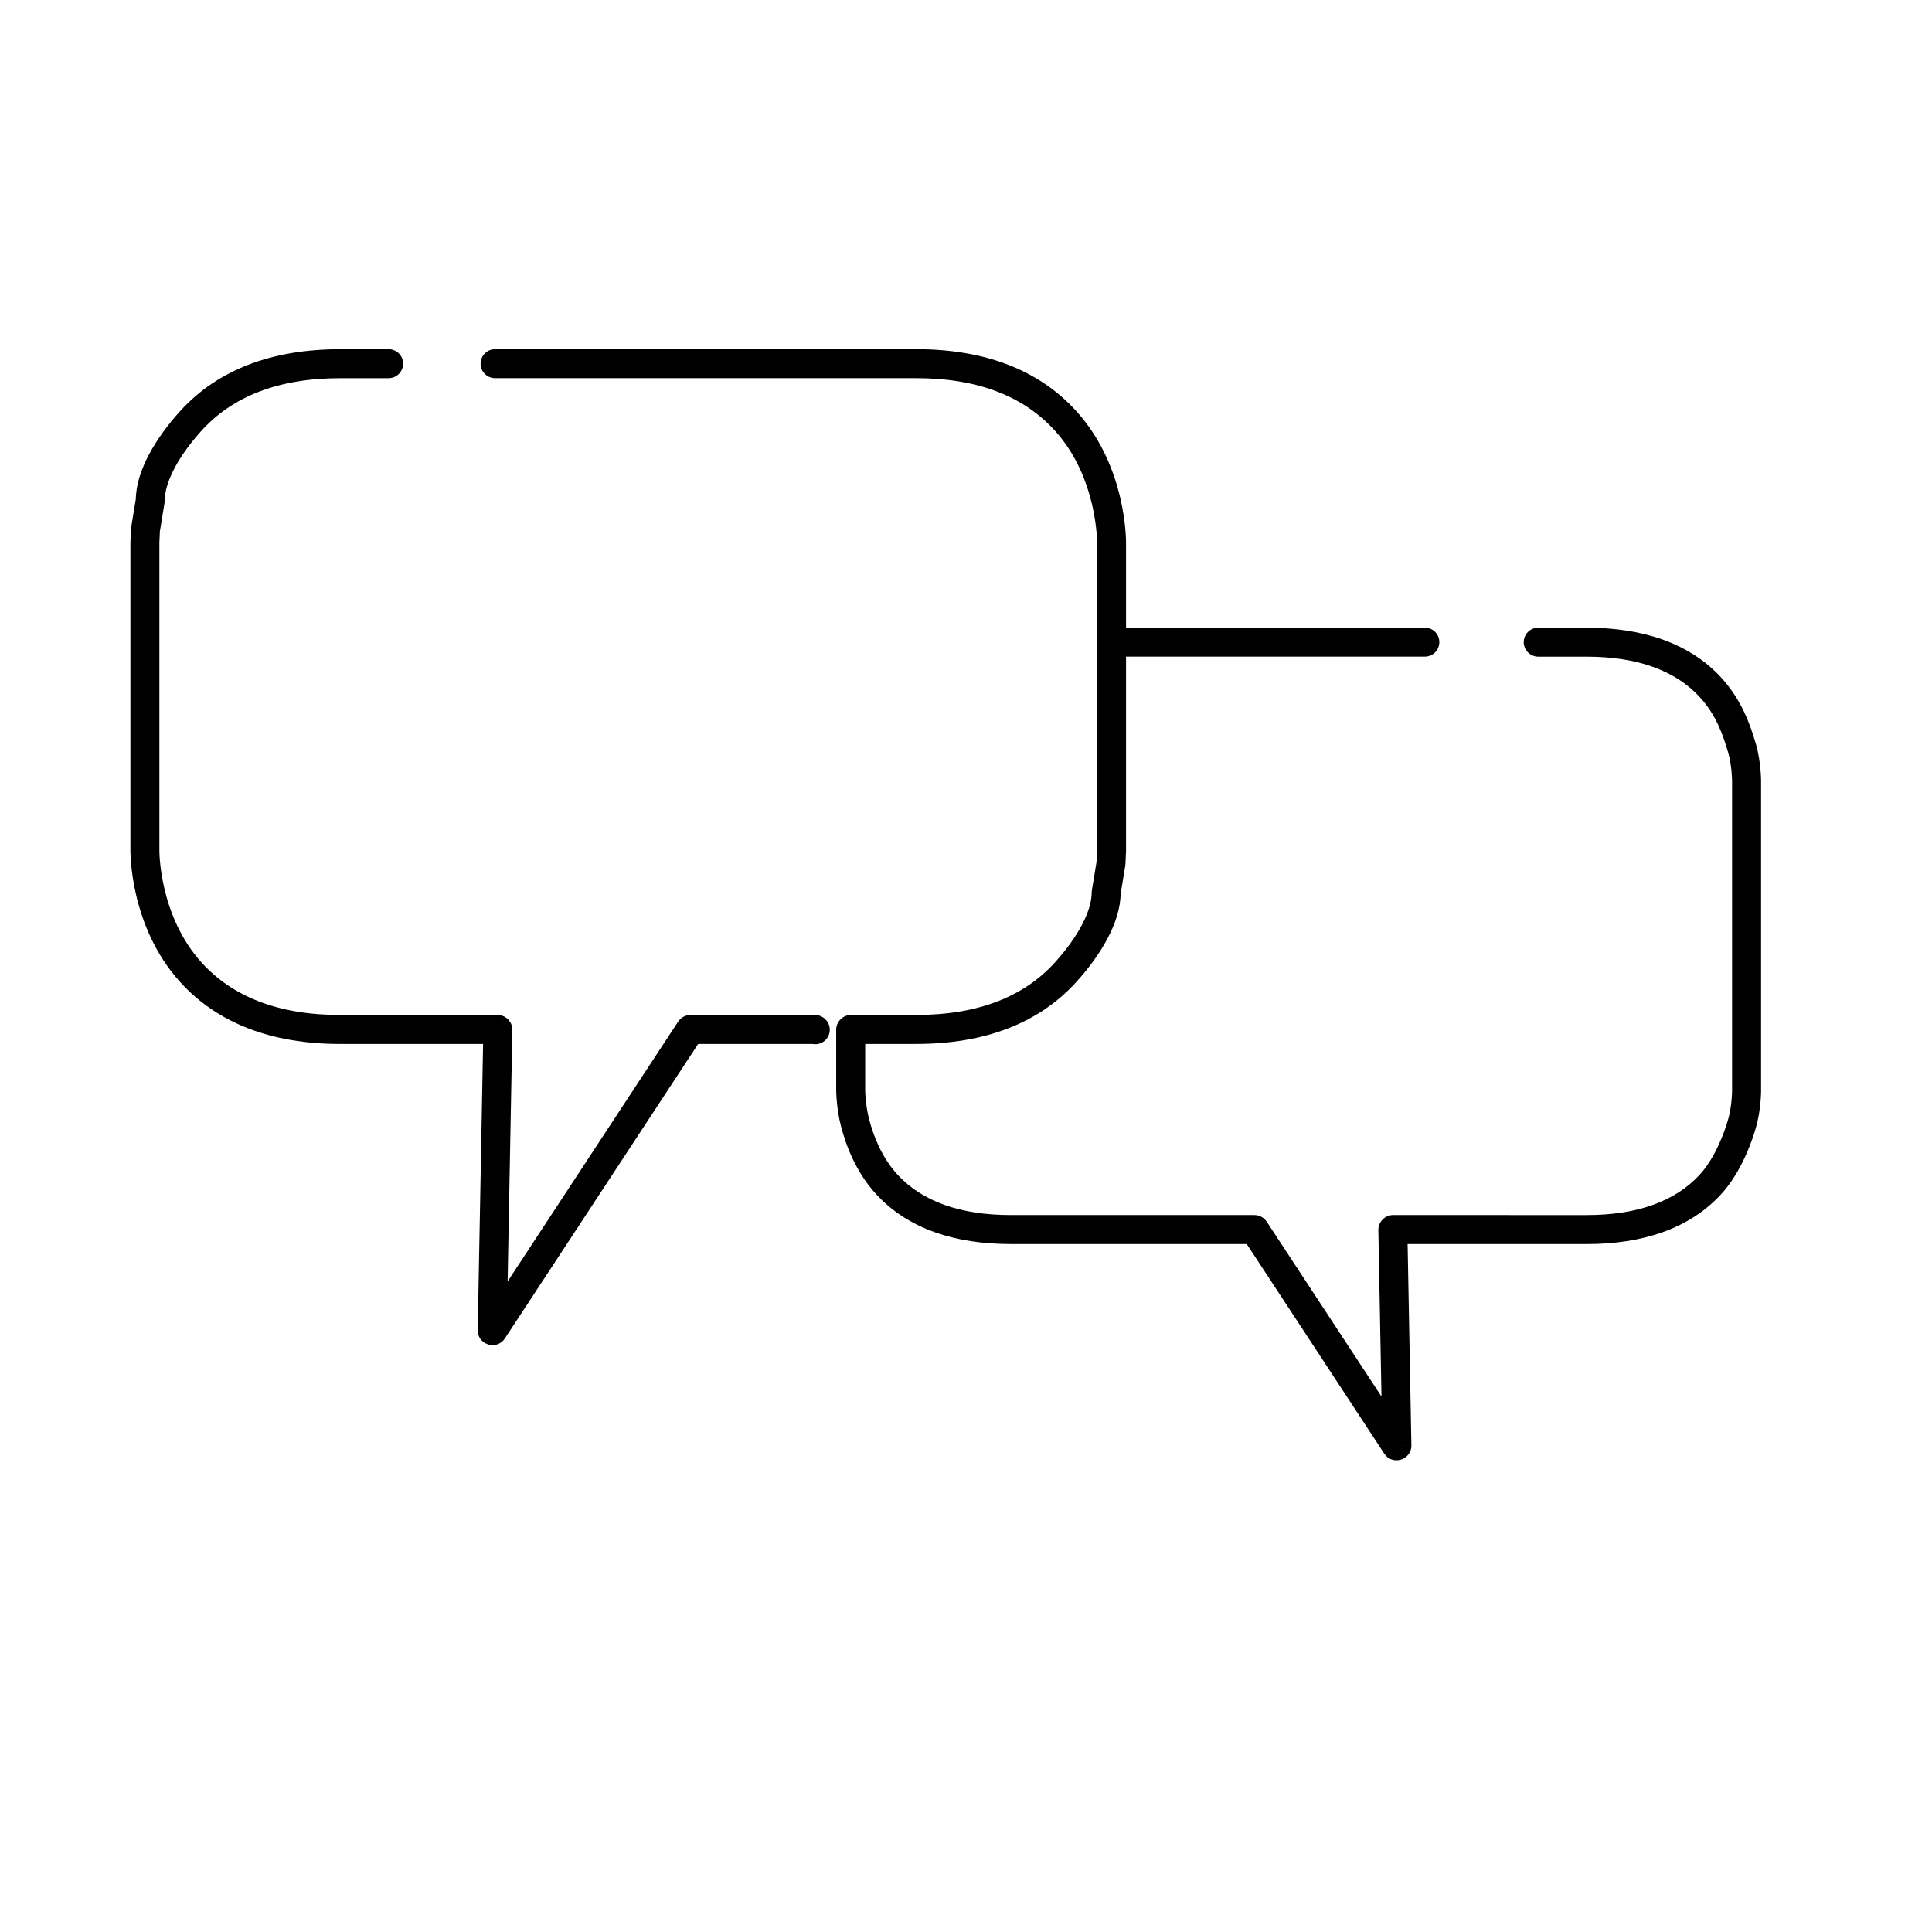 <svg width="80" height="80" viewBox="0 0 80 80" fill="none" xmlns="http://www.w3.org/2000/svg">
<path d="M7.91 40.267L8.353 39.863H8.353L7.91 40.267ZM6 35.214L6.6 35.222L6.6 35.214L6 35.214ZM6 22.448L5.401 22.422C5.4 22.431 5.4 22.439 5.4 22.448L6 22.448ZM6.022 21.943L5.43 21.846C5.426 21.87 5.424 21.893 5.423 21.916L6.022 21.943ZM6.223 20.712L6.815 20.808C6.82 20.777 6.823 20.744 6.823 20.712H6.223ZM7.909 17.421L7.465 17.018L7.465 17.018L7.909 17.421ZM16.092 15.66C16.423 15.66 16.692 15.391 16.692 15.06C16.692 14.728 16.423 14.46 16.092 14.46V15.66ZM20.5 14.459C20.169 14.459 19.9 14.727 19.9 15.059C19.9 15.39 20.169 15.659 20.5 15.659V14.459ZM37.935 15.059V14.459V15.059ZM44.117 17.42L43.673 17.824L43.674 17.824L44.117 17.42ZM46.027 22.474L45.427 22.466V22.474L46.027 22.474ZM59 27.189C59.331 27.189 59.6 26.92 59.6 26.589C59.6 26.257 59.331 25.989 59 25.989V27.189ZM46.026 35.238L46.626 35.264C46.626 35.255 46.627 35.247 46.627 35.238H46.026ZM46.004 35.744L46.596 35.841C46.6 35.818 46.602 35.794 46.603 35.771L46.004 35.744ZM45.803 36.975L45.211 36.878C45.206 36.91 45.203 36.943 45.203 36.975H45.803ZM44.117 40.264L44.561 40.668L44.561 40.668L44.117 40.264ZM36.725 49.047L37.166 48.641L37.166 48.641L36.725 49.047ZM65.695 50.914L65.695 51.514H65.695V50.914ZM70.822 49.048L70.381 48.642L70.381 48.642L70.822 49.048ZM72.139 46.505L71.561 46.343L72.139 46.505ZM72.139 31.003L71.562 31.169L72.139 31.003ZM70.822 28.456L70.381 28.862L70.381 28.862L70.822 28.456ZM63.695 25.991C63.364 25.991 63.095 26.259 63.095 26.59C63.095 26.922 63.364 27.191 63.695 27.191V25.991ZM57.685 50.913L57.685 50.313C57.524 50.313 57.37 50.377 57.257 50.492L57.685 50.913ZM57.675 50.923L57.247 50.503C57.134 50.617 57.072 50.773 57.075 50.934L57.675 50.923ZM57.825 59.867L57.323 60.197C57.47 60.42 57.747 60.52 58.002 60.441L57.825 59.867ZM57.843 59.862L58.02 60.435C58.276 60.356 58.448 60.118 58.443 59.85L57.843 59.862ZM51.943 50.913L52.228 50.385C52.14 50.337 52.042 50.313 51.943 50.313V50.913ZM51.951 50.917L52.453 50.588C52.398 50.505 52.324 50.437 52.236 50.389L51.951 50.917ZM35.235 42.627V42.027C35.076 42.027 34.923 42.09 34.811 42.203L35.235 42.627ZM35.225 42.637L34.801 42.213C34.688 42.325 34.625 42.478 34.625 42.637H35.225ZM46.026 24.956L45.426 24.956V24.956H46.026ZM45.426 26.5C45.426 26.831 45.695 27.1 46.026 27.1C46.358 27.1 46.627 26.831 46.627 26.5H45.426ZM20.615 42.638L21.215 42.65C21.218 42.488 21.156 42.333 21.044 42.218L20.615 42.638ZM20.605 42.628L21.034 42.208C20.921 42.093 20.766 42.028 20.605 42.028V42.628ZM46.036 26.589V25.989C45.877 25.989 45.725 26.052 45.612 26.165L46.036 26.589ZM46.026 26.599L45.602 26.174C45.49 26.287 45.426 26.44 45.426 26.599H46.026ZM20.399 55.1L20.222 55.673C20.477 55.752 20.754 55.653 20.901 55.429L20.399 55.1ZM20.381 55.094L19.781 55.083C19.776 55.35 19.948 55.589 20.204 55.667L20.381 55.094ZM28.59 42.628V42.028C28.49 42.028 28.392 42.053 28.305 42.1L28.59 42.628ZM28.581 42.633L28.296 42.105C28.209 42.152 28.134 42.22 28.08 42.303L28.581 42.633ZM33.335 43.062C33.57 43.297 33.95 43.297 34.184 43.062C34.418 42.828 34.418 42.448 34.184 42.214L33.335 43.062ZM33.75 42.628L34.174 42.204C34.062 42.091 33.909 42.028 33.75 42.028V42.628ZM7.466 40.67C9.012 42.37 11.246 43.228 14.092 43.228V42.028C11.495 42.028 9.619 41.254 8.353 39.863L7.466 40.67ZM6 35.214C5.4 35.206 5.4 35.206 5.4 35.206C5.4 35.206 5.4 35.206 5.4 35.206C5.4 35.207 5.4 35.207 5.4 35.208C5.4 35.209 5.4 35.21 5.4 35.211C5.4 35.213 5.4 35.217 5.4 35.221C5.4 35.228 5.4 35.239 5.4 35.252C5.401 35.279 5.401 35.316 5.403 35.362C5.406 35.456 5.413 35.589 5.427 35.754C5.456 36.084 5.516 36.543 5.64 37.074C5.888 38.13 6.4 39.499 7.466 40.67L8.353 39.863C7.47 38.892 7.028 37.734 6.808 36.8C6.699 36.335 6.647 35.933 6.622 35.65C6.61 35.508 6.605 35.397 6.602 35.323C6.601 35.286 6.601 35.259 6.6 35.242C6.6 35.233 6.6 35.227 6.6 35.224C6.6 35.222 6.6 35.221 6.6 35.221C6.6 35.22 6.6 35.22 6.6 35.221C6.6 35.221 6.6 35.221 6.6 35.221C6.6 35.221 6.6 35.221 6.6 35.221C6.6 35.221 6.6 35.222 6 35.214ZM5.423 21.916L5.401 22.422L6.599 22.475L6.622 21.969L5.423 21.916ZM5.631 20.616L5.43 21.846L6.614 22.04L6.815 20.808L5.631 20.616ZM7.465 17.018C6.955 17.579 6.501 18.195 6.173 18.814C5.848 19.425 5.623 20.081 5.623 20.712H6.823C6.823 20.352 6.957 19.896 7.232 19.376C7.504 18.864 7.894 18.33 8.353 17.825L7.465 17.018ZM14.091 14.46C11.245 14.46 9.011 15.318 7.465 17.018L8.353 17.825C9.618 16.434 11.495 15.66 14.091 15.66V14.46ZM16.092 14.46H14.091V15.66H16.092V14.46ZM37.935 14.459H20.5V15.659H37.935V14.459ZM44.561 17.017C43.015 15.316 40.781 14.459 37.935 14.459V15.659C40.532 15.659 42.408 16.433 43.673 17.824L44.561 17.017ZM46.027 22.474C46.627 22.482 46.627 22.482 46.627 22.482C46.627 22.481 46.627 22.481 46.627 22.481C46.627 22.481 46.627 22.48 46.627 22.48C46.627 22.479 46.627 22.478 46.627 22.477C46.627 22.474 46.627 22.471 46.627 22.467C46.627 22.459 46.627 22.449 46.627 22.435C46.626 22.409 46.626 22.372 46.624 22.325C46.621 22.231 46.614 22.098 46.6 21.933C46.571 21.604 46.511 21.144 46.387 20.613C46.139 19.557 45.627 18.188 44.561 17.017L43.674 17.824C44.557 18.795 44.999 19.953 45.219 20.888C45.328 21.352 45.38 21.754 45.405 22.038C45.417 22.179 45.422 22.29 45.425 22.364C45.426 22.401 45.426 22.428 45.427 22.446C45.427 22.454 45.427 22.46 45.427 22.464C45.427 22.465 45.427 22.466 45.427 22.467C45.427 22.467 45.427 22.467 45.427 22.467C45.427 22.467 45.427 22.466 45.427 22.466C45.427 22.466 45.427 22.466 45.427 22.466C45.427 22.466 45.427 22.466 46.027 22.474ZM46.603 35.771L46.626 35.264L45.427 35.211L45.404 35.717L46.603 35.771ZM46.395 37.072L46.596 35.841L45.412 35.648L45.211 36.878L46.395 37.072ZM44.561 40.668C45.072 40.107 45.525 39.492 45.854 38.873C46.179 38.261 46.403 37.605 46.403 36.975H45.203C45.203 37.335 45.069 37.791 44.794 38.31C44.522 38.822 44.132 39.356 43.674 39.861L44.561 40.668ZM37.934 43.227C40.78 43.227 43.015 42.369 44.561 40.668L43.674 39.861C42.408 41.252 40.531 42.027 37.934 42.027V43.227ZM35.989 46.349C35.908 46.04 35.867 45.734 35.846 45.502C35.835 45.387 35.83 45.292 35.828 45.228C35.826 45.196 35.826 45.171 35.825 45.156C35.825 45.148 35.825 45.142 35.825 45.139C35.825 45.138 35.825 45.137 35.825 45.136C35.825 45.136 35.825 45.136 35.825 45.136C35.825 45.136 35.825 45.136 35.825 45.136C35.825 45.136 35.825 45.136 35.825 45.137C35.825 45.137 35.825 45.137 35.825 45.137C35.825 45.137 35.825 45.137 35.225 45.137C34.625 45.137 34.625 45.137 34.625 45.137C34.625 45.137 34.625 45.137 34.625 45.137C34.625 45.137 34.625 45.138 34.625 45.138C34.625 45.138 34.625 45.138 34.625 45.139C34.625 45.139 34.625 45.14 34.625 45.142C34.625 45.144 34.625 45.147 34.625 45.15C34.625 45.157 34.626 45.166 34.626 45.178C34.626 45.201 34.627 45.234 34.629 45.275C34.632 45.357 34.638 45.472 34.651 45.61C34.675 45.884 34.725 46.26 34.828 46.653L35.989 46.349ZM37.166 48.641C36.5 47.918 36.161 47.007 35.989 46.349L34.828 46.653C35.023 47.398 35.428 48.525 36.284 49.454L37.166 48.641ZM41.852 50.313C39.754 50.313 38.184 49.745 37.166 48.641L36.284 49.454C37.605 50.887 39.55 51.513 41.852 51.513V50.313ZM51.943 50.313H41.852V51.513H51.943V50.313ZM65.695 50.314L57.685 50.313L57.685 51.513L65.695 51.514L65.695 50.314ZM70.381 48.642C69.364 49.746 67.795 50.314 65.695 50.314V51.514C67.999 51.514 69.943 50.888 71.263 49.455L70.381 48.642ZM71.561 46.343C71.428 46.818 71.042 47.925 70.381 48.642L71.263 49.455C72.125 48.52 72.572 47.182 72.716 46.667L71.561 46.343ZM72.323 45.162C71.722 45.162 71.722 45.162 71.722 45.162C71.722 45.162 71.722 45.162 71.722 45.162C71.722 45.162 71.722 45.162 71.722 45.162C71.722 45.162 71.722 45.161 71.722 45.161C71.722 45.161 71.722 45.161 71.722 45.162C71.722 45.162 71.722 45.163 71.722 45.165C71.722 45.168 71.722 45.174 71.722 45.182C71.722 45.199 71.721 45.224 71.72 45.257C71.718 45.323 71.712 45.419 71.702 45.533C71.681 45.767 71.639 46.063 71.561 46.343L72.716 46.667C72.822 46.291 72.872 45.916 72.897 45.642C72.91 45.503 72.916 45.386 72.919 45.303C72.921 45.261 72.922 45.228 72.922 45.204C72.922 45.192 72.922 45.182 72.922 45.175C72.922 45.172 72.922 45.169 72.922 45.167C72.922 45.166 72.922 45.165 72.922 45.164C72.922 45.164 72.922 45.163 72.922 45.163C72.922 45.163 72.922 45.163 72.922 45.163C72.922 45.163 72.922 45.162 72.922 45.162C72.922 45.162 72.922 45.162 72.323 45.162ZM71.722 32.367V45.162H72.922V32.367H71.722ZM71.562 31.169C71.639 31.435 71.68 31.733 71.702 31.976C71.712 32.095 71.717 32.196 71.72 32.266C71.721 32.3 71.722 32.327 71.722 32.345C71.722 32.354 71.722 32.36 71.722 32.364C71.722 32.366 71.722 32.367 71.722 32.367C71.722 32.368 71.722 32.368 71.722 32.368C71.722 32.368 71.722 32.368 71.722 32.368C71.722 32.368 71.722 32.367 71.722 32.367C71.722 32.367 71.722 32.367 71.722 32.367C71.722 32.367 71.722 32.367 72.323 32.367C72.922 32.367 72.922 32.367 72.922 32.367C72.922 32.367 72.922 32.367 72.922 32.367C72.922 32.367 72.922 32.367 72.922 32.366C72.922 32.366 72.922 32.366 72.922 32.365C72.922 32.365 72.922 32.364 72.922 32.363C72.922 32.36 72.922 32.358 72.922 32.354C72.922 32.347 72.922 32.337 72.922 32.325C72.922 32.3 72.921 32.265 72.919 32.221C72.916 32.135 72.91 32.014 72.897 31.871C72.873 31.591 72.822 31.207 72.716 30.836L71.562 31.169ZM70.381 28.862C71.046 29.583 71.344 30.411 71.562 31.169L72.716 30.836C72.483 30.029 72.122 28.98 71.263 28.049L70.381 28.862ZM65.695 27.191C67.794 27.191 69.364 27.758 70.381 28.862L71.264 28.049C69.943 26.616 67.997 25.991 65.695 25.991V27.191ZM63.695 27.191H65.695V25.991H63.695V27.191ZM28.59 43.228H33.75V42.028H28.59V43.228ZM20.901 55.429L29.083 42.962L28.08 42.303L19.898 54.771L20.901 55.429ZM20.015 42.627L19.781 55.083L20.981 55.106L21.215 42.65L20.015 42.627ZM14.092 43.228H20.605V42.028H14.092V43.228ZM5.4 22.448L5.4 35.214L6.6 35.214L6.6 22.448L5.4 22.448ZM46.627 24.956L46.627 22.474L45.427 22.474L45.426 24.956L46.627 24.956ZM46.036 27.189H59V25.989H46.036V27.189ZM46.627 35.238V26.599H45.426V35.238H46.627ZM35.235 43.227H37.934V42.027H35.235V43.227ZM35.825 45.137V42.637H34.625V45.137H35.825ZM58.327 59.538L52.453 50.588L51.449 51.246L57.323 60.197L58.327 59.538ZM57.075 50.934L57.243 59.873L58.443 59.85L58.275 50.912L57.075 50.934ZM57.257 50.492L57.247 50.503L58.103 51.343L58.113 51.333L57.257 50.492ZM58.002 60.441L58.02 60.435L57.666 59.288L57.648 59.294L58.002 60.441ZM51.657 51.441L51.666 51.445L52.236 50.389L52.228 50.385L51.657 51.441ZM34.811 42.203L34.801 42.213L35.65 43.061L35.66 43.051L34.811 42.203ZM45.426 24.956V26.5H46.627V24.956H45.426ZM21.044 42.218L21.034 42.208L20.177 43.048L20.187 43.058L21.044 42.218ZM45.612 26.165L45.602 26.174L46.451 27.023L46.461 27.013L45.612 26.165ZM20.576 54.527L20.558 54.521L20.204 55.667L20.222 55.673L20.576 54.527ZM28.305 42.1L28.296 42.105L28.866 43.16L28.875 43.156L28.305 42.1ZM34.184 42.214L34.174 42.204L33.325 43.052L33.335 43.062L34.184 42.214Z" fill="black"/>
</svg>
